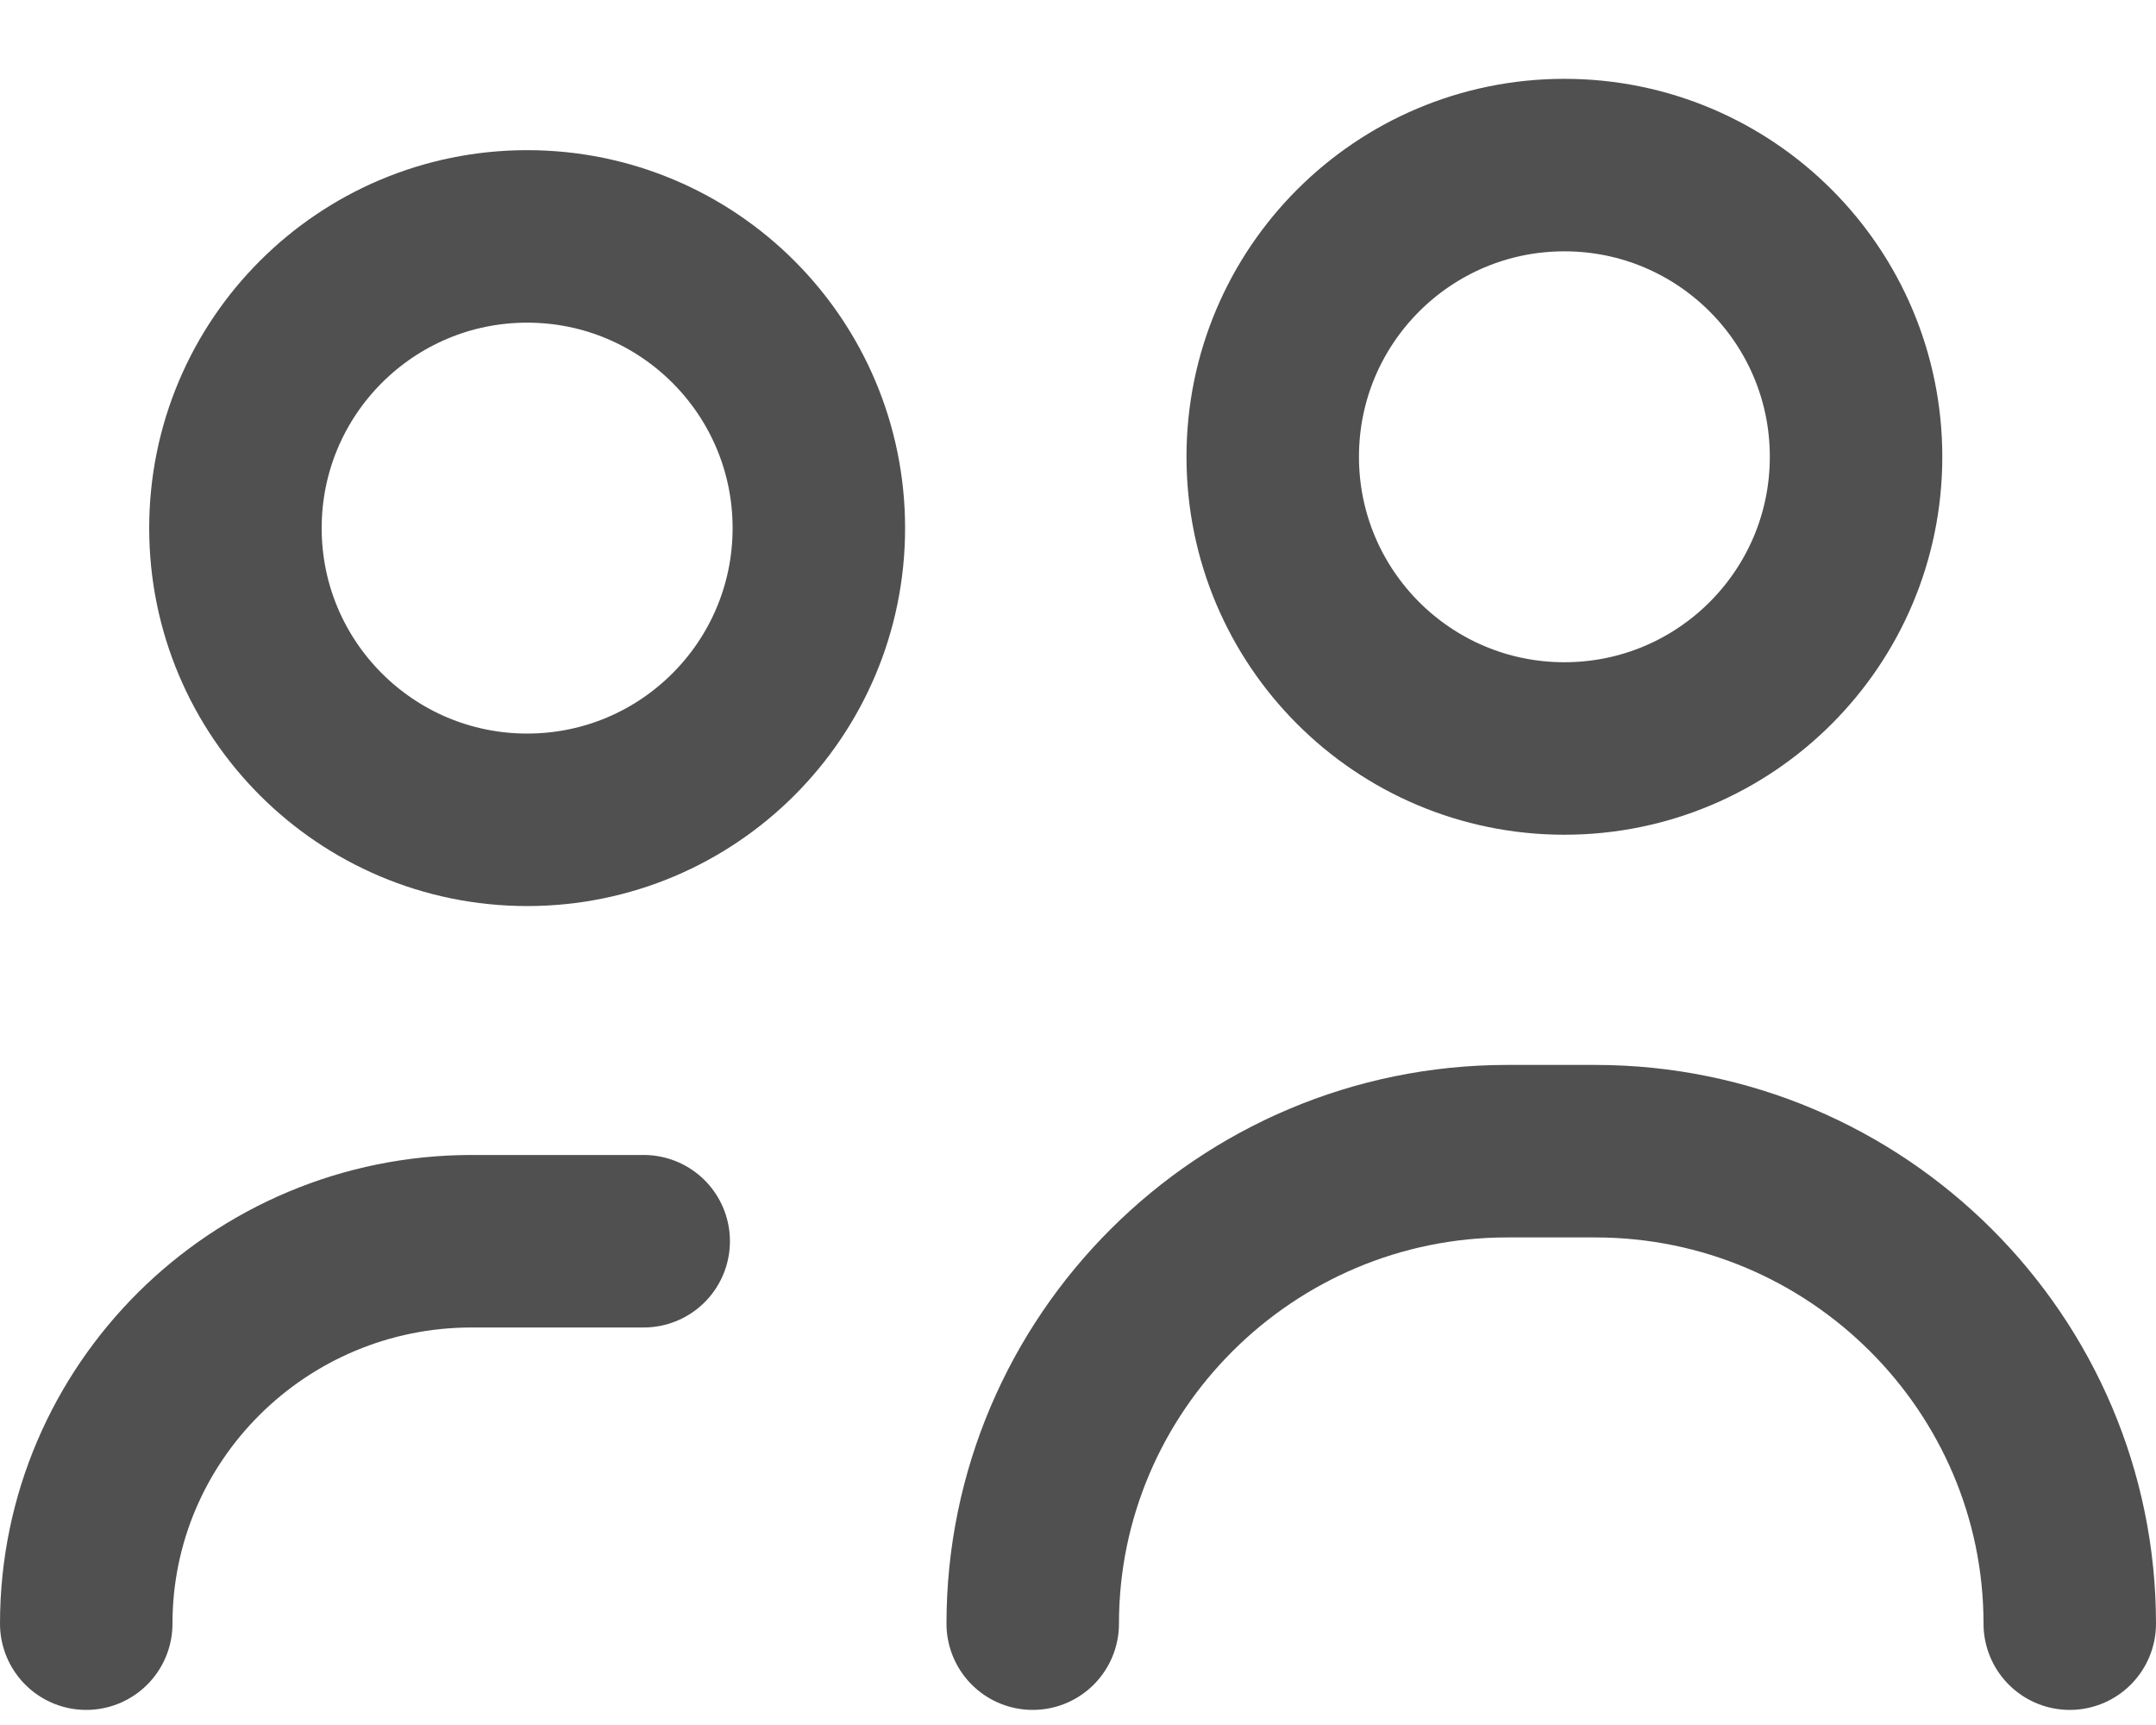 <?xml version="1.0" encoding="UTF-8"?>
<svg xmlns="http://www.w3.org/2000/svg" width="25" height="20" viewBox="0 0 25 20" fill="none">
  <path d="M14.758 5.296C14.758 3.428 16.272 1.914 18.14 1.914C20.008 1.914 21.522 3.428 21.522 5.296C21.522 7.164 20.008 8.678 18.14 8.678C16.272 8.678 14.758 7.164 14.758 5.296Z" stroke="#505050" stroke-width="2" stroke-miterlimit="10" stroke-linecap="round" stroke-linejoin="round"></path>
  <path d="M2.73 6.123C2.73 4.255 4.245 2.741 6.113 2.741C7.981 2.741 9.495 4.255 9.495 6.123C9.495 7.991 7.981 9.505 6.113 9.505C4.245 9.505 2.73 7.991 2.73 6.123Z" stroke="#505050" stroke-width="2" stroke-miterlimit="10" stroke-linecap="round" stroke-linejoin="round"></path>
  <path d="M11.975 18.825C11.975 15.815 14.439 13.347 17.478 13.347H18.497C21.537 13.347 24 15.815 24 18.825" stroke="#505050" stroke-width="2" stroke-miterlimit="10" stroke-linecap="round" stroke-linejoin="round"></path>
  <path d="M1 18.825C1 16.38 3.002 14.391 5.471 14.391H7.464" stroke="#505050" stroke-width="2" stroke-miterlimit="10" stroke-linecap="round" stroke-linejoin="round"></path>
</svg>

